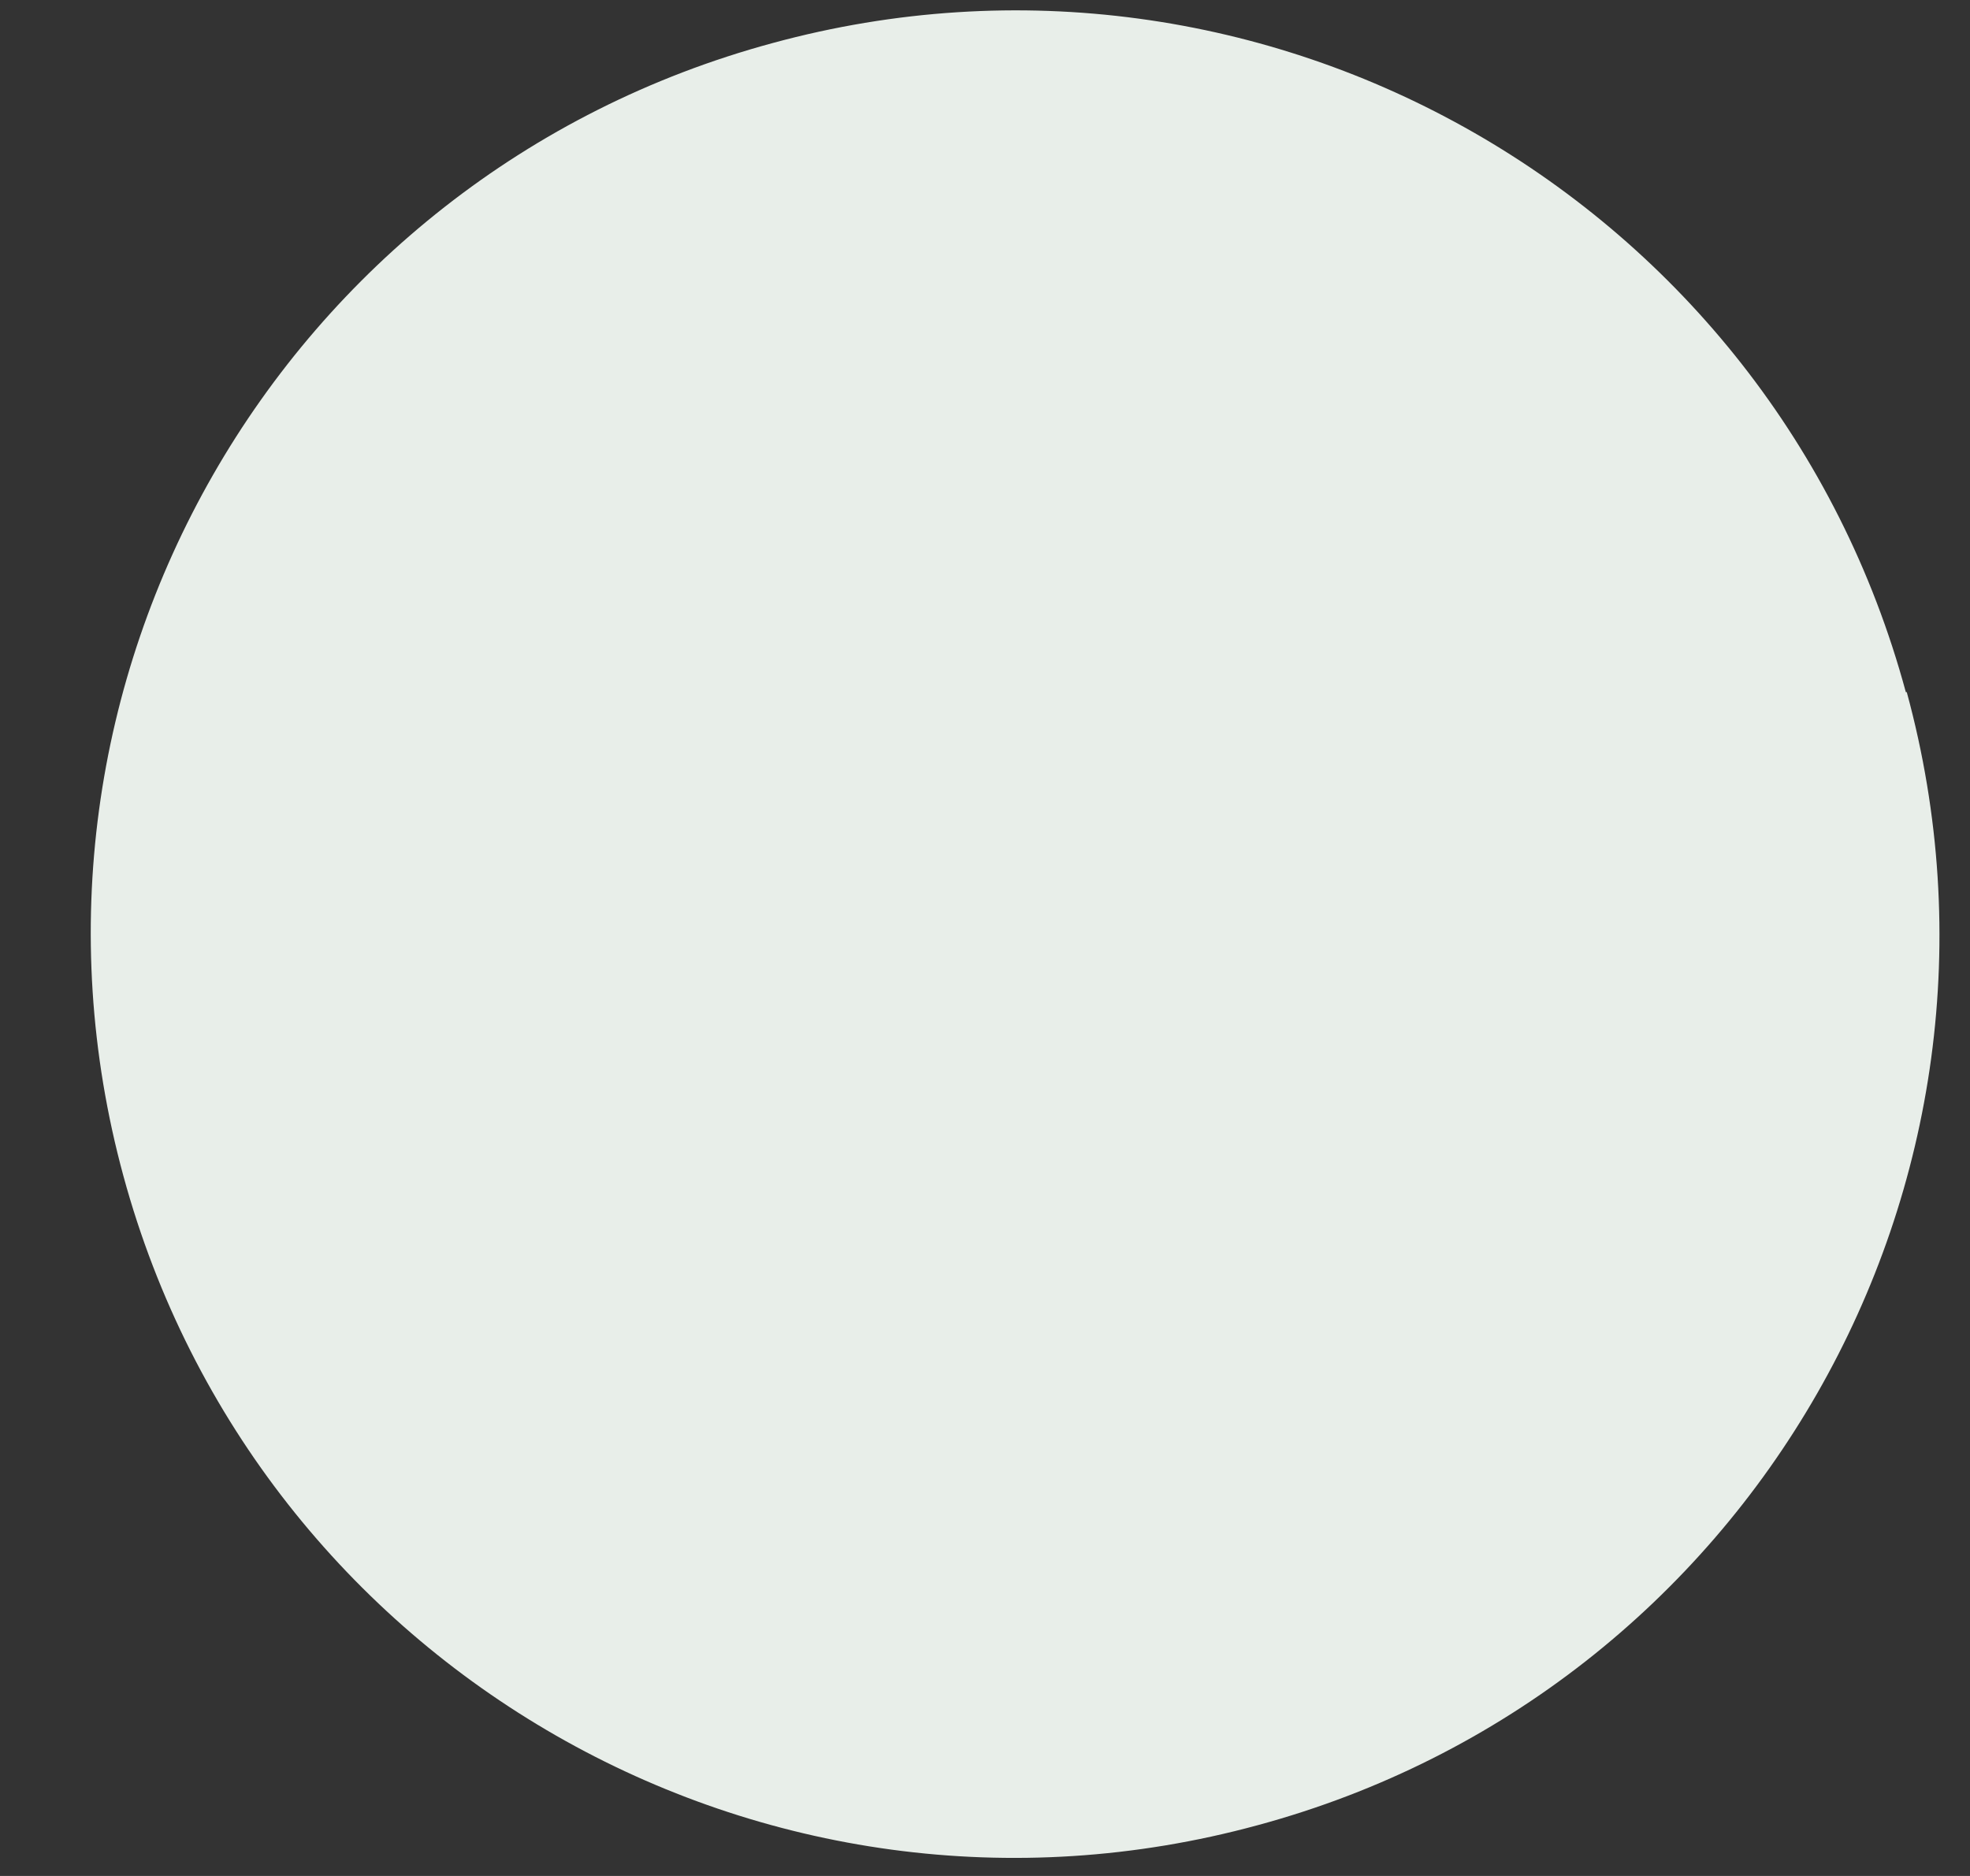 <svg width="21" height="20" viewBox="0 0 21 20" fill="none" xmlns="http://www.w3.org/2000/svg">
<rect x="0" y="0" width="21" height="20" fill="#333333" stroke="none"/>
<path d="M20.326 7.379C21.756 12.629 18.656 18.039 13.406 19.459C8.156 20.889 2.746 17.789 1.316 12.539C-0.114 7.289 2.986 1.879 8.236 0.459C13.486 -0.971 18.896 2.129 20.316 7.379H20.326Z" fill="#E8EEE9"/>
</svg>
